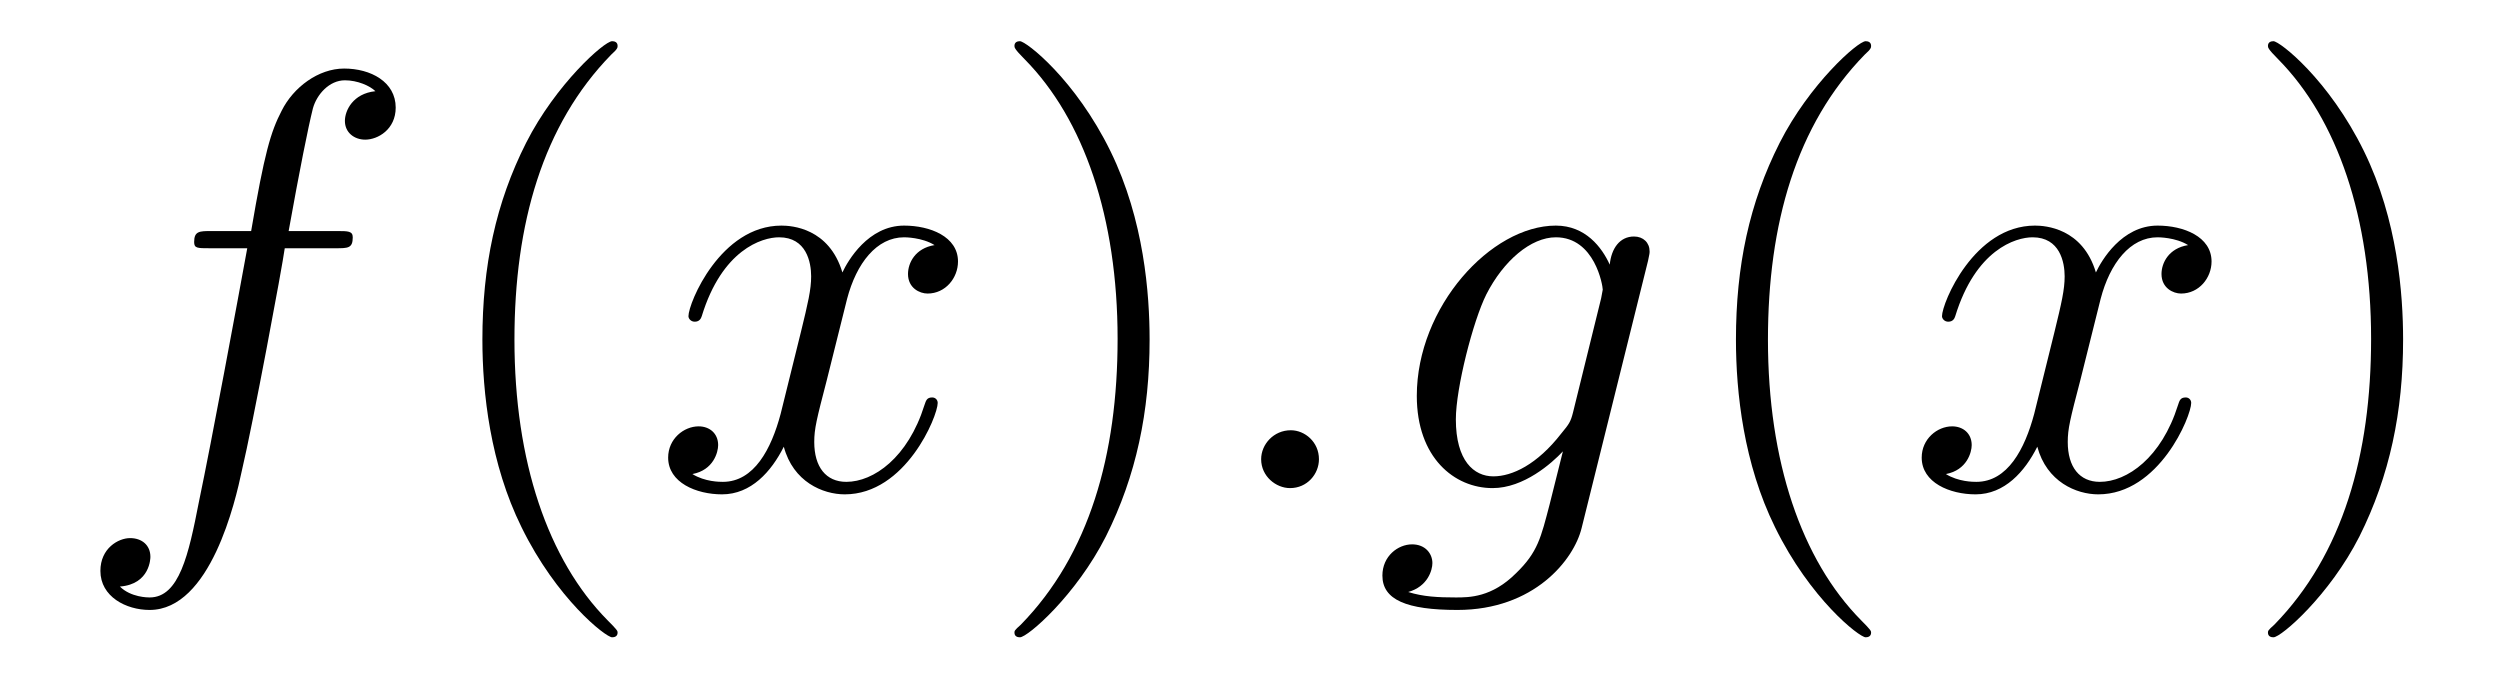 <?xml version='1.0'?>
<!-- This file was generated by dvisvgm 1.9.2 -->
<svg height='14pt' version='1.1' viewBox='0 -14 50 14' width='50pt' xmlns='http://www.w3.org/2000/svg' xmlns:xlink='http://www.w3.org/1999/xlink'>
<g id='page1'>
<g transform='matrix(1 0 0 1 -127 650)'>
<path d='M133.711 -659.035C133.961 -659.035 134.055 -659.035 134.055 -659.254C134.055 -659.379 133.961 -659.379 133.742 -659.379H132.773C132.992 -660.598 133.164 -661.457 133.258 -661.832C133.336 -662.113 133.586 -662.394 133.898 -662.394C134.148 -662.394 134.398 -662.285 134.508 -662.176C134.055 -662.129 133.898 -661.785 133.898 -661.582C133.898 -661.348 134.086 -661.207 134.305 -661.207C134.555 -661.207 134.914 -661.41 134.914 -661.848C134.914 -662.363 134.414 -662.629 133.883 -662.629C133.367 -662.629 132.867 -662.254 132.633 -661.785C132.414 -661.363 132.289 -660.941 132.023 -659.379H131.227C130.992 -659.379 130.883 -659.379 130.883 -659.16C130.883 -659.035 130.945 -659.035 131.195 -659.035H131.945C131.742 -657.926 131.242 -655.223 130.977 -653.957C130.773 -652.91 130.586 -652.051 129.992 -652.051C129.961 -652.051 129.617 -652.051 129.398 -652.269C130.008 -652.316 130.008 -652.848 130.008 -652.863C130.008 -653.098 129.836 -653.238 129.602 -653.238C129.367 -653.238 129.008 -653.035 129.008 -652.582C129.008 -652.066 129.523 -651.801 129.992 -651.801C131.211 -651.801 131.711 -653.988 131.836 -654.582C132.055 -655.504 132.648 -658.676 132.695 -659.035H133.711ZM134.156 -654.238' fill-rule='evenodd'/>
<path d='M139.352 -651.348C139.352 -651.379 139.352 -651.395 139.148 -651.598C137.961 -652.801 137.289 -654.77 137.289 -657.207C137.289 -659.52 137.852 -661.504 139.227 -662.91C139.352 -663.02 139.352 -663.051 139.352 -663.082C139.352 -663.16 139.289 -663.176 139.242 -663.176C139.086 -663.176 138.117 -662.316 137.523 -661.145C136.914 -659.941 136.648 -658.676 136.648 -657.207C136.648 -656.145 136.805 -654.723 137.43 -653.457C138.133 -652.02 139.117 -651.254 139.242 -651.254C139.289 -651.254 139.352 -651.27 139.352 -651.348ZM140.035 -654.238' fill-rule='evenodd'/>
<path d='M145.691 -659.098C145.301 -659.035 145.16 -658.738 145.16 -658.52C145.16 -658.238 145.395 -658.129 145.551 -658.129C145.91 -658.129 146.16 -658.441 146.16 -658.77C146.16 -659.27 145.598 -659.488 145.082 -659.488C144.363 -659.488 143.957 -658.785 143.848 -658.551C143.582 -659.441 142.832 -659.488 142.629 -659.488C141.41 -659.488 140.769 -657.941 140.769 -657.676C140.769 -657.629 140.816 -657.566 140.895 -657.566C140.988 -657.566 141.02 -657.629 141.035 -657.676C141.441 -659.004 142.238 -659.254 142.582 -659.254C143.129 -659.254 143.223 -658.754 143.223 -658.473C143.223 -658.207 143.16 -657.941 143.019 -657.363L142.613 -655.723C142.426 -655.02 142.082 -654.363 141.457 -654.363C141.395 -654.363 141.098 -654.363 140.848 -654.519C141.27 -654.598 141.363 -654.957 141.363 -655.098C141.363 -655.332 141.191 -655.473 140.973 -655.473C140.676 -655.473 140.363 -655.223 140.363 -654.848C140.363 -654.348 140.926 -654.113 141.441 -654.113C142.02 -654.113 142.426 -654.566 142.676 -655.066C142.863 -654.363 143.457 -654.113 143.895 -654.113C145.113 -654.113 145.754 -655.676 145.754 -655.941C145.754 -656.004 145.707 -656.051 145.644 -656.051C145.535 -656.051 145.52 -655.988 145.488 -655.895C145.16 -654.848 144.473 -654.363 143.926 -654.363C143.52 -654.363 143.285 -654.66 143.285 -655.16C143.285 -655.426 143.332 -655.613 143.535 -656.394L143.941 -658.02C144.129 -658.738 144.535 -659.254 145.082 -659.254C145.098 -659.254 145.441 -659.254 145.691 -659.098ZM146.633 -654.238' fill-rule='evenodd'/>
<path d='M149.992 -657.207C149.992 -658.113 149.883 -659.598 149.211 -660.973C148.508 -662.41 147.523 -663.176 147.398 -663.176C147.352 -663.176 147.289 -663.16 147.289 -663.082C147.289 -663.051 147.289 -663.02 147.492 -662.816C148.68 -661.613 149.352 -659.645 149.352 -657.223C149.352 -654.91 148.789 -652.91 147.414 -651.504C147.289 -651.395 147.289 -651.379 147.289 -651.348C147.289 -651.27 147.352 -651.254 147.398 -651.254C147.555 -651.254 148.523 -652.098 149.117 -653.27C149.727 -654.488 149.992 -655.77 149.992 -657.207ZM151.191 -654.238' fill-rule='evenodd'/>
<path d='M153.379 -654.816C153.379 -655.16 153.098 -655.395 152.816 -655.395C152.473 -655.395 152.223 -655.113 152.223 -654.816C152.223 -654.473 152.52 -654.238 152.801 -654.238C153.144 -654.238 153.379 -654.519 153.379 -654.816ZM158.461 -655.754C158.414 -655.566 158.383 -655.52 158.227 -655.332C157.742 -654.707 157.242 -654.473 156.867 -654.473C156.477 -654.473 156.117 -654.785 156.117 -655.613C156.117 -656.238 156.461 -657.582 156.727 -658.113C157.07 -658.785 157.617 -659.254 158.117 -659.254C158.898 -659.254 159.055 -658.285 159.055 -658.207L159.023 -658.035L158.461 -655.754ZM159.195 -658.707C159.039 -659.051 158.711 -659.488 158.117 -659.488C156.82 -659.488 155.336 -657.863 155.336 -656.082C155.336 -654.848 156.086 -654.238 156.852 -654.238C157.477 -654.238 158.039 -654.738 158.258 -654.973L157.992 -653.91C157.82 -653.254 157.758 -652.957 157.32 -652.535C156.836 -652.051 156.383 -652.051 156.117 -652.051C155.758 -652.051 155.461 -652.066 155.164 -652.16C155.555 -652.269 155.648 -652.598 155.648 -652.738C155.648 -652.926 155.508 -653.113 155.242 -653.113C154.961 -653.113 154.648 -652.879 154.648 -652.488C154.648 -652.004 155.133 -651.801 156.148 -651.801C157.68 -651.801 158.477 -652.801 158.633 -653.441L159.961 -658.785C159.992 -658.926 159.992 -658.941 159.992 -658.973C159.992 -659.145 159.867 -659.27 159.68 -659.27C159.398 -659.27 159.227 -659.035 159.195 -658.707ZM160.066 -654.238' fill-rule='evenodd'/>
<path d='M164.422 -651.348C164.422 -651.379 164.422 -651.395 164.219 -651.598C163.031 -652.801 162.359 -654.77 162.359 -657.207C162.359 -659.52 162.922 -661.504 164.297 -662.91C164.422 -663.02 164.422 -663.051 164.422 -663.082C164.422 -663.16 164.359 -663.176 164.313 -663.176C164.156 -663.176 163.188 -662.316 162.594 -661.145C161.984 -659.941 161.719 -658.676 161.719 -657.207C161.719 -656.145 161.875 -654.723 162.5 -653.457C163.203 -652.02 164.187 -651.254 164.313 -651.254C164.359 -651.254 164.422 -651.27 164.422 -651.348ZM165.105 -654.238' fill-rule='evenodd'/>
<path d='M170.762 -659.098C170.371 -659.035 170.23 -658.738 170.23 -658.52C170.23 -658.238 170.465 -658.129 170.621 -658.129C170.98 -658.129 171.231 -658.441 171.231 -658.77C171.231 -659.27 170.668 -659.488 170.152 -659.488C169.434 -659.488 169.027 -658.785 168.918 -658.551C168.652 -659.441 167.902 -659.488 167.699 -659.488C166.48 -659.488 165.84 -657.941 165.84 -657.676C165.84 -657.629 165.887 -657.566 165.965 -657.566C166.059 -657.566 166.09 -657.629 166.105 -657.676C166.512 -659.004 167.309 -659.254 167.652 -659.254C168.199 -659.254 168.293 -658.754 168.293 -658.473C168.293 -658.207 168.231 -657.941 168.09 -657.363L167.684 -655.723C167.496 -655.02 167.152 -654.363 166.527 -654.363C166.465 -654.363 166.168 -654.363 165.918 -654.519C166.34 -654.598 166.434 -654.957 166.434 -655.098C166.434 -655.332 166.262 -655.473 166.043 -655.473C165.746 -655.473 165.434 -655.223 165.434 -654.848C165.434 -654.348 165.996 -654.113 166.512 -654.113C167.09 -654.113 167.496 -654.566 167.746 -655.066C167.934 -654.363 168.527 -654.113 168.965 -654.113C170.184 -654.113 170.824 -655.676 170.824 -655.941C170.824 -656.004 170.777 -656.051 170.715 -656.051C170.605 -656.051 170.59 -655.988 170.559 -655.895C170.23 -654.848 169.543 -654.363 168.996 -654.363C168.59 -654.363 168.355 -654.66 168.355 -655.16C168.355 -655.426 168.402 -655.613 168.606 -656.394L169.012 -658.02C169.199 -658.738 169.605 -659.254 170.152 -659.254C170.168 -659.254 170.512 -659.254 170.762 -659.098ZM171.703 -654.238' fill-rule='evenodd'/>
<path d='M175.062 -657.207C175.062 -658.113 174.953 -659.598 174.281 -660.973C173.578 -662.41 172.594 -663.176 172.469 -663.176C172.422 -663.176 172.359 -663.16 172.359 -663.082C172.359 -663.051 172.359 -663.02 172.563 -662.816C173.75 -661.613 174.422 -659.645 174.422 -657.223C174.422 -654.91 173.859 -652.91 172.484 -651.504C172.359 -651.395 172.359 -651.379 172.359 -651.348C172.359 -651.27 172.422 -651.254 172.469 -651.254C172.625 -651.254 173.594 -652.098 174.188 -653.27C174.797 -654.488 175.062 -655.77 175.062 -657.207ZM176.262 -654.238' fill-rule='evenodd'/>
</g>
</g>
</svg>
